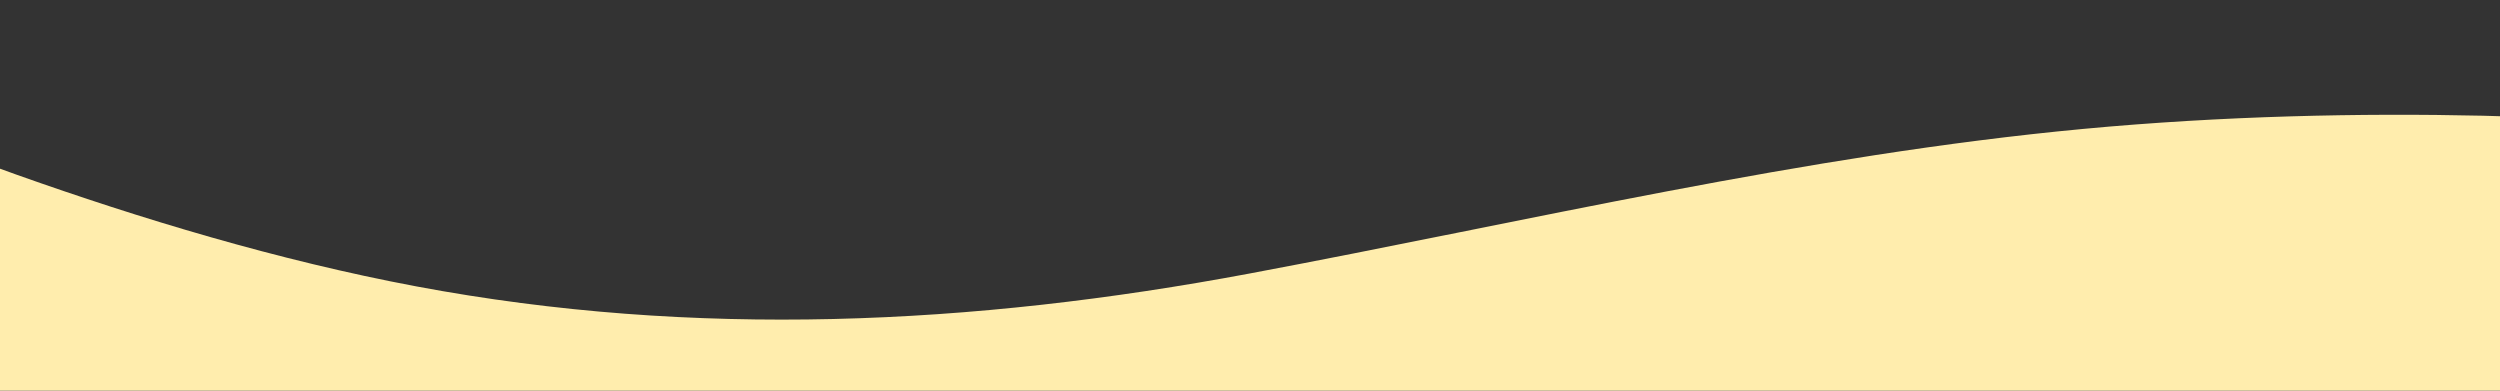 <?xml version="1.0" encoding="UTF-8"?> <svg xmlns="http://www.w3.org/2000/svg" width="1920" height="300" viewBox="0 0 1920 300" fill="none"><rect x="0" y="0" width="1920" height="300" fill="#333333" stroke="none"/> <path fill-rule="evenodd" clip-rule="evenodd" d="M-320 0L-213.333 45C-106.667 90 106.667 180 320 220C533.333 260 746.667 250 960 210C1173.33 170 1386.67 119 1600 99C1813.33 79 2026.67 90 2133.33 105L2240 120V300H2133.33C2026.67 300 1813.33 300 1600 300C1386.67 300 1173.33 300 960 300C746.667 300 533.333 300 320 300C106.667 300 -106.667 300 -213.333 300H-320V0Z" fill="#FFEDAD"></path> </svg> 